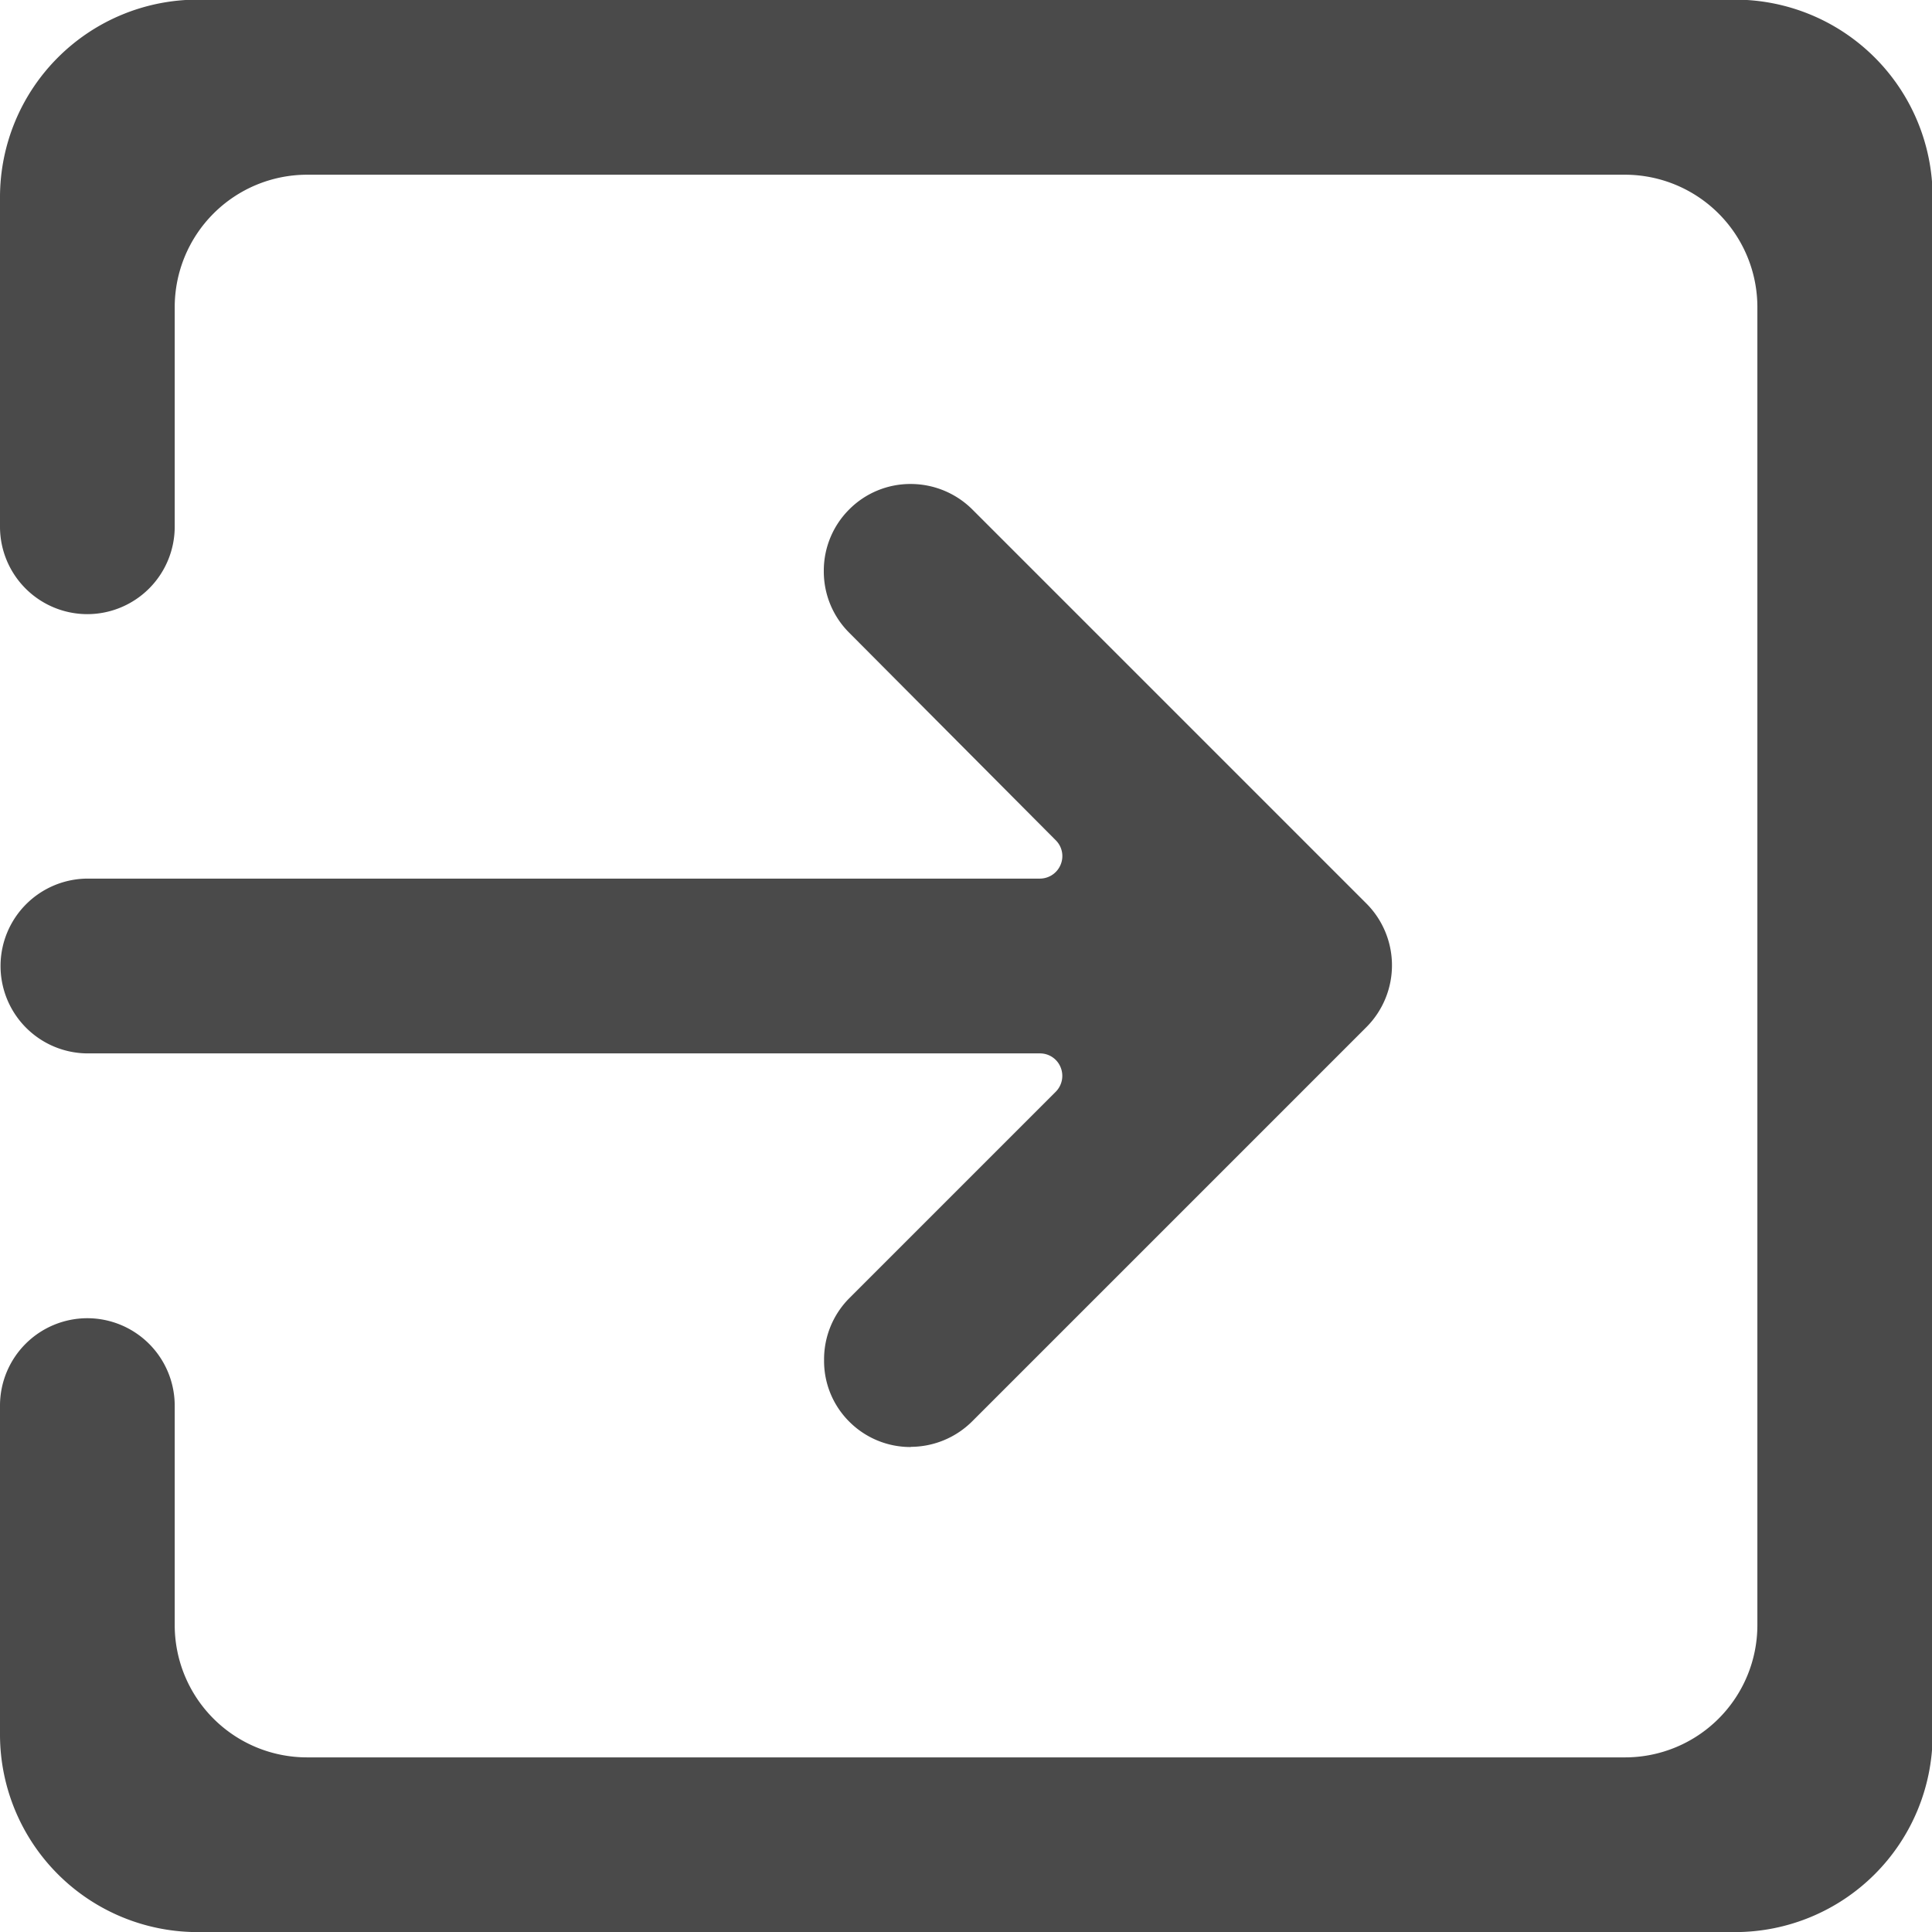 <svg xmlns="http://www.w3.org/2000/svg" width="21.508" height="21.509" viewBox="0 0 21.508 21.509">
  <path id="exit_icon" d="M14297.812-1169.992H14280.7a2.2,2.2,0,0,1-2.2-2.193v-3.668a.973.973,0,0,1,.972-.973.974.974,0,0,1,.973.973v2.444a1.473,1.473,0,0,0,1.472,1.472h14.676a1.473,1.473,0,0,0,1.471-1.472v-14.672a1.475,1.475,0,0,0-1.471-1.475h-14.676a1.475,1.475,0,0,0-1.472,1.475v2.444a.974.974,0,0,1-.973.973.973.973,0,0,1-.972-.973v-3.668a2.2,2.2,0,0,1,2.2-2.2h17.115a2.2,2.2,0,0,1,2.2,2.2v17.119A2.2,2.2,0,0,1,14297.812-1169.992Zm-9.173-5.4a.96.96,0,0,1-.686-.284.952.952,0,0,1-.279-.682.965.965,0,0,1,.279-.689l2.3-2.3a.251.251,0,0,0,.054-.273.247.247,0,0,0-.229-.154h-10.6a.973.973,0,0,1-.972-.973.973.973,0,0,1,.972-.973h10.6a.25.25,0,0,0,.229-.154.248.248,0,0,0-.054-.273l-2.3-2.311a.962.962,0,0,1-.282-.685.962.962,0,0,1,.282-.686.96.96,0,0,1,.686-.284.973.973,0,0,1,.686.284l4.389,4.389a.974.974,0,0,1,0,1.371l-4.389,4.389A.973.973,0,0,1,14288.639-1175.394Z" transform="translate(-14278.5 1191.501)" fill="#4a4a4a"/>
</svg>
